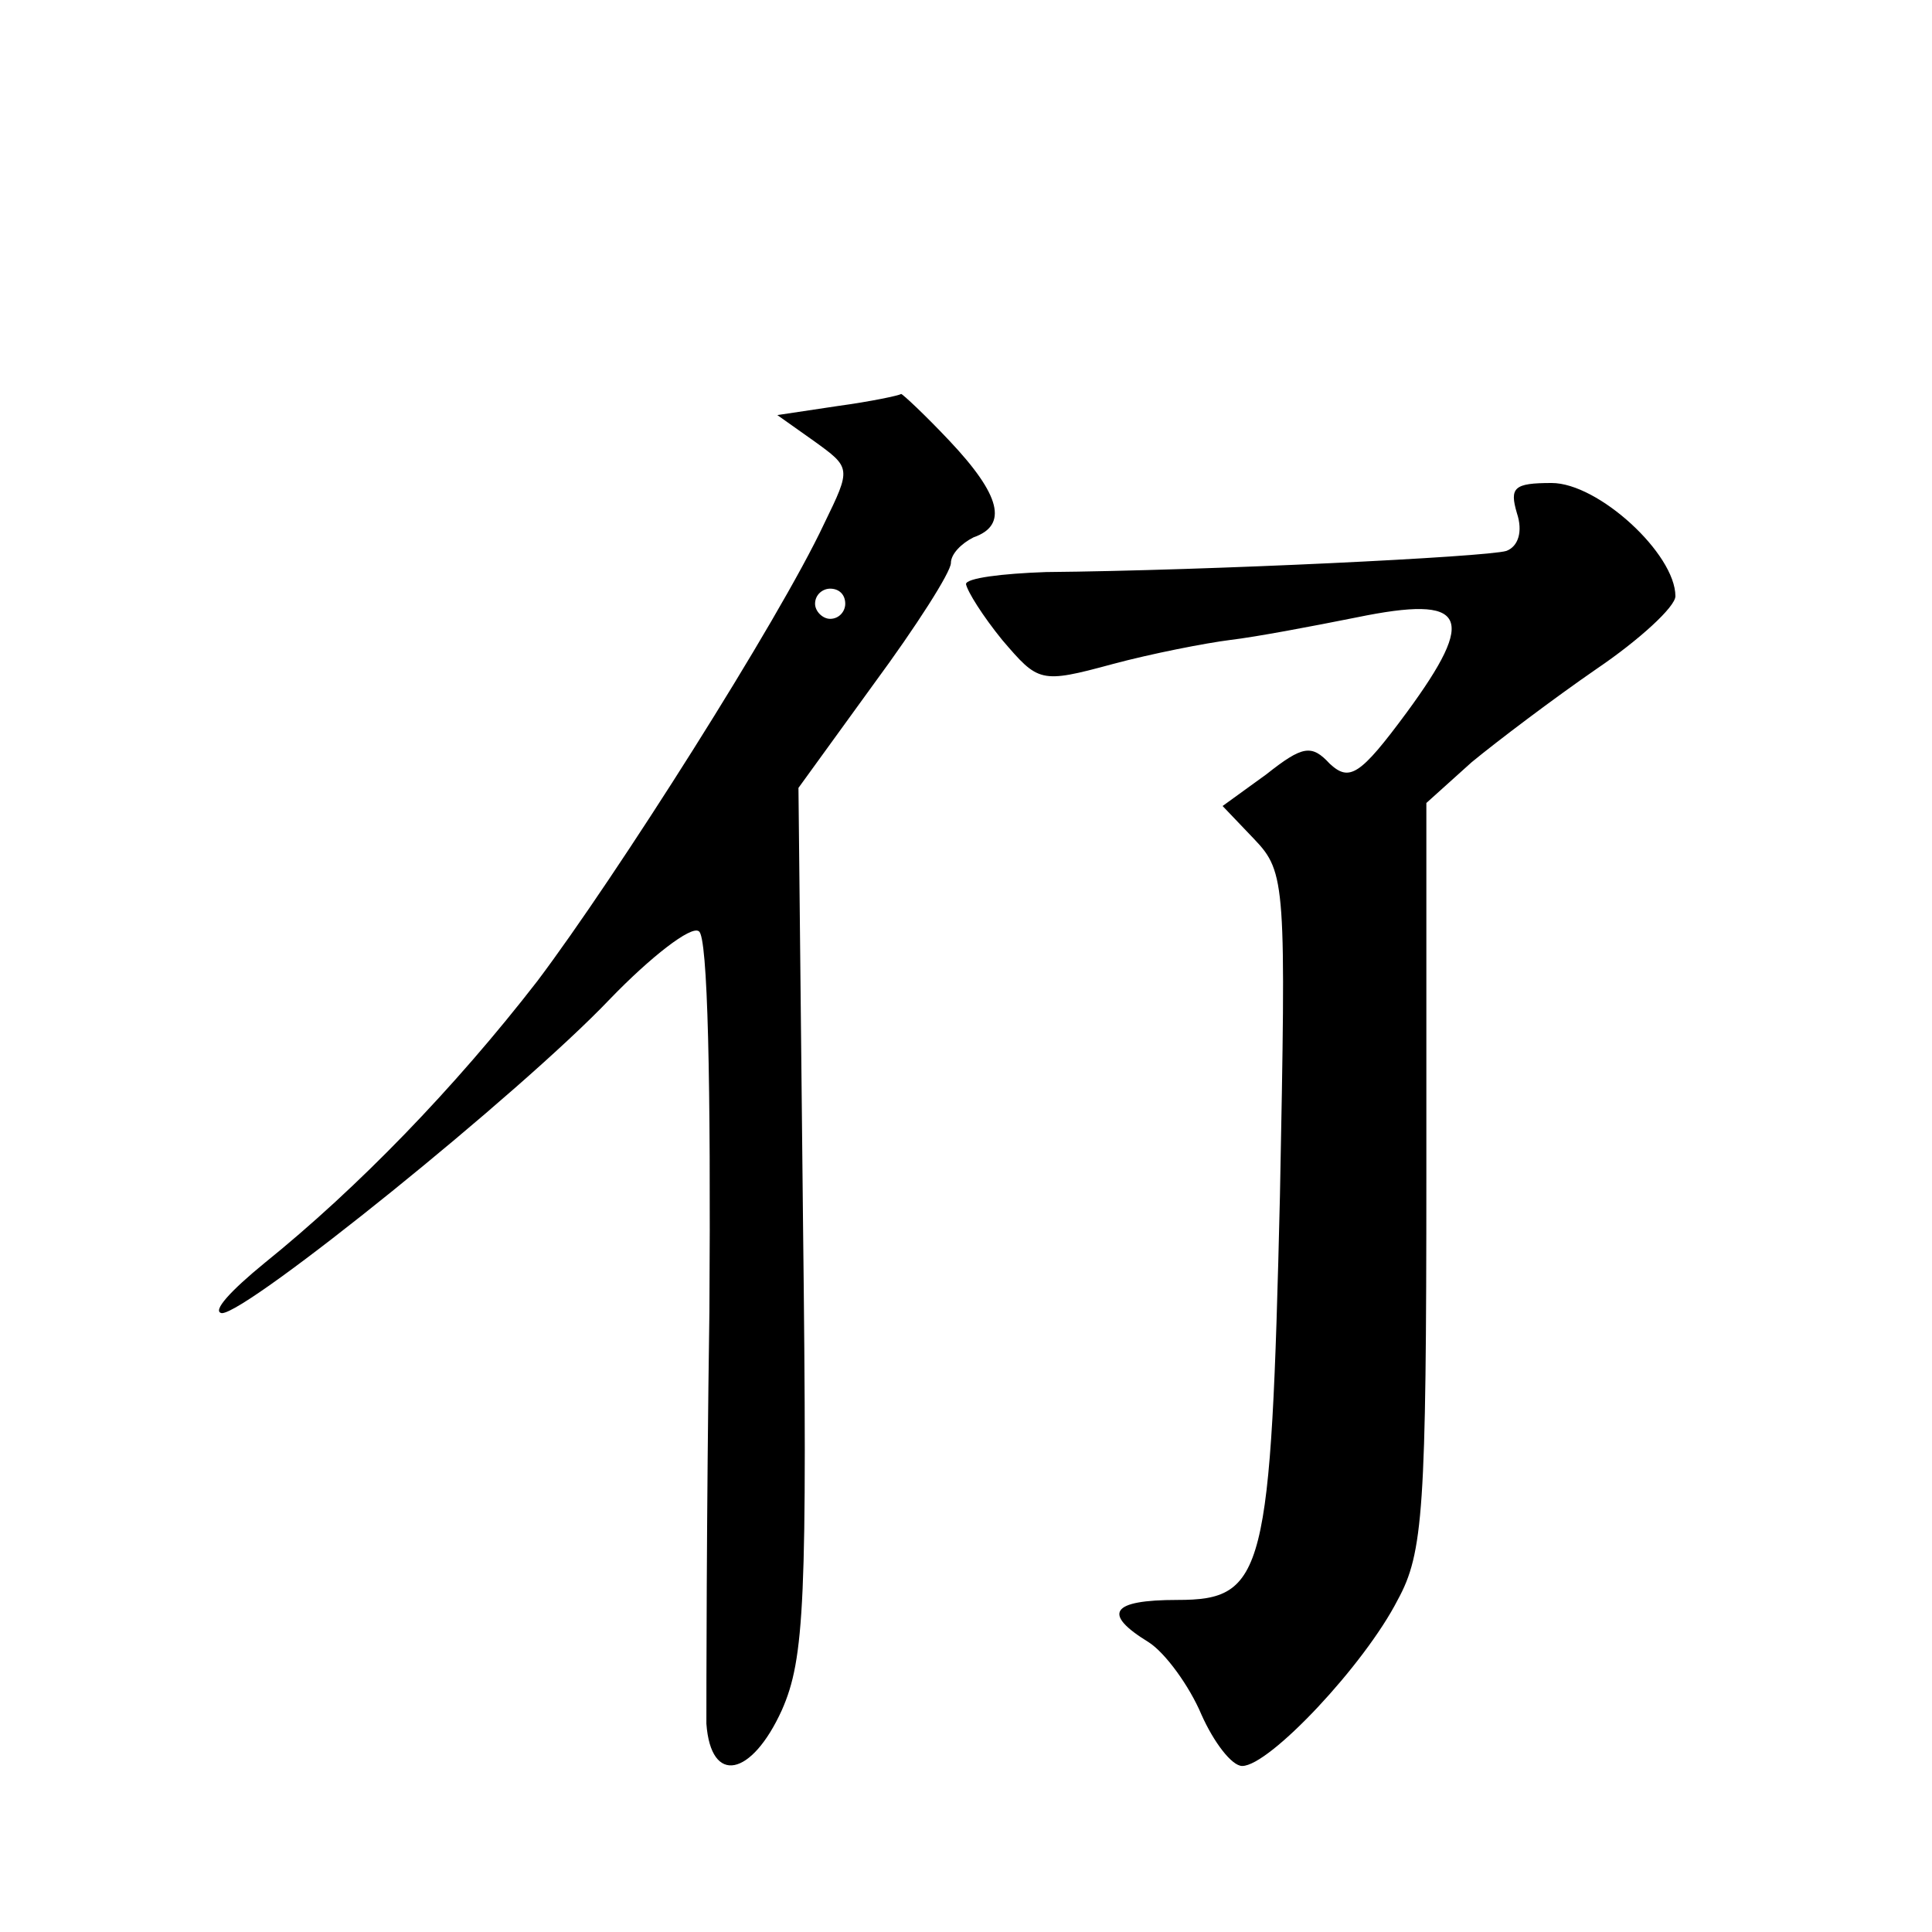 <?xml version="1.0" standalone="no"?>
<!DOCTYPE svg PUBLIC "-//W3C//DTD SVG 20010904//EN"
 "http://www.w3.org/TR/2001/REC-SVG-20010904/DTD/svg10.dtd">
<svg version="1.0" xmlns="http://www.w3.org/2000/svg"
 width="128pt" height="128pt" viewBox="0 0 128 128"
 preserveAspectRatio="xMidYMid meet">
<g transform="translate(0,128) scale(0.1,-0.1)"
fill="#0" stroke="none">
<path d="M555 1011 l-40 -6 24 -17 c25 -18 25 -18 7 -55 -30 -64 -138 -234 -190
-303 -55 -71 -119 -137 -181 -187 -22 -18 -35 -32 -28 -33 17 0 198 146 257 208
27 28 54 49 59 45 6 -3 8 -101 7 -252 -2 -135 -2 -258 -2 -273 3 -41 30 -35 50
9 15 34 17 72 14 325 l-3 286 50 69 c28 38 51 74 51 80 0 6 7 13 15 17 23 8 18
28 -16 64 -16 17 -31 31 -32 31 -1 -1 -20 -5 -42 -8z m5 -131 c0 -5 -4 -10 -10
-10 -5 0 -10 5 -10 10 0 6 5 10 10 10 6 0 10 -4 10 -10z M1005 940 c4 -12 1 -22
-7 -25 -13 -4 -197 -13 -305 -14 -29 -1 -53 -4 -53 -8 1 -5 11 -21 24 -37 24 -28
25 -29 73 -16 26 7 62 14 78 16 17 2 54 9 84 15 73 15 80 1 33 -63 -31 -42 -38
-46 -51 -34 -12 13 -18 12 -42 -7 l-29 -21 21 -22 c21 -22 21 -30 17 -236 -6 -251
-10 -268 -68 -268 -44 0 -50 -9 -19 -28 11 -7 27 -29 35 -48 8 -18 20 -34 27 -34
18 0 81 67 103 110 17 31 19 60 19 282 l0 246 30 27 c17 14 54 42 83 62 28 19 52
41 52 48 0 28 -51 75 -82 75 -25 0 -28 -3 -23 -20z"/>
</g>
</svg>
